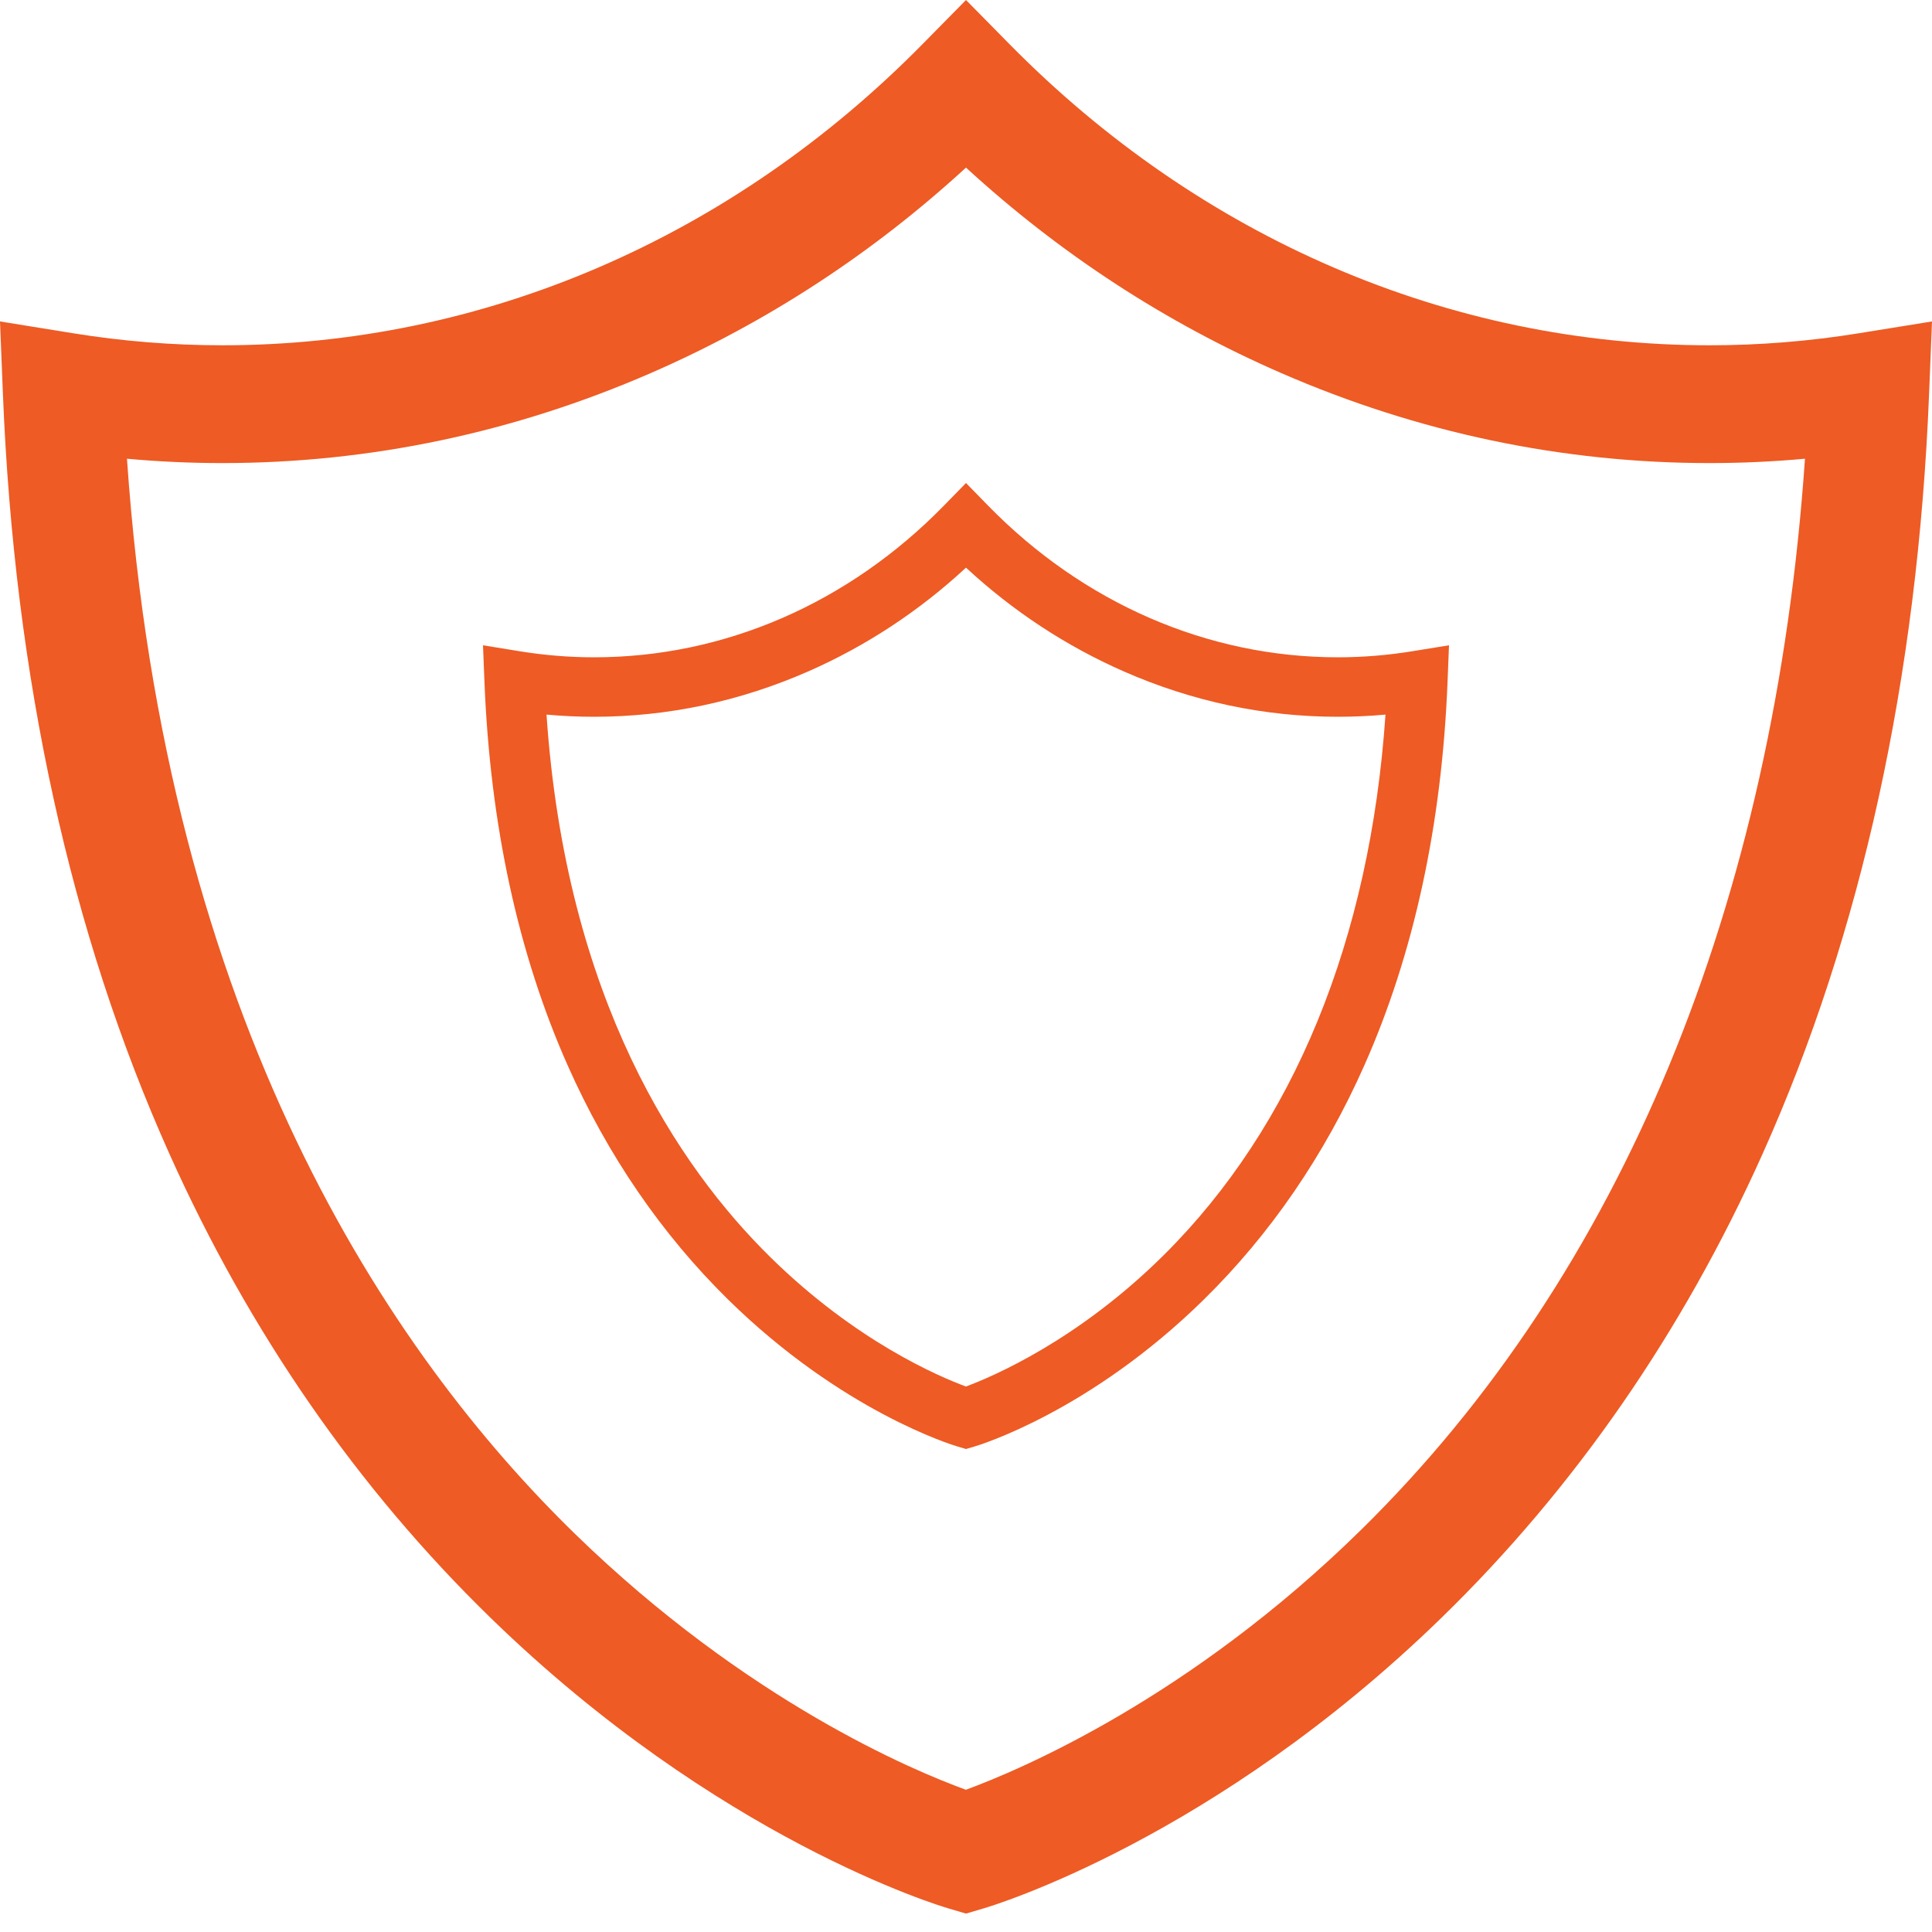 <?xml version="1.0" encoding="UTF-8"?>
<svg xmlns="http://www.w3.org/2000/svg" width="32" height="32" viewBox="0 0 32 32" fill="none">
  <g id="Group">
    <path id="Vector" d="M30.793 5.519C29.975 5.652 29.142 5.719 28.317 5.719C24.005 5.719 19.886 3.947 16.718 0.729L16 0L15.282 0.729C12.114 3.947 7.995 5.719 3.683 5.719C2.858 5.719 2.025 5.652 1.207 5.519L0 5.324L0.048 6.52C0.237 11.218 1.165 15.456 2.808 19.116C4.132 22.067 5.92 24.649 8.121 26.792C11.893 30.465 15.56 31.566 15.715 31.611L16 31.695L16.285 31.611C16.44 31.566 20.107 30.465 23.879 26.792C26.08 24.649 27.868 22.067 29.192 19.116C30.835 15.456 31.763 11.218 31.952 6.52L32 5.324L30.793 5.519ZM22.551 25.332C19.705 28.131 16.886 29.318 15.998 29.644C15.12 29.325 12.364 28.17 9.527 25.409C6.459 22.422 2.746 16.937 2.103 7.598C2.63 7.646 3.158 7.67 3.683 7.67C6.12 7.67 8.508 7.168 10.782 6.178C12.694 5.345 14.445 4.203 16 2.776C17.555 4.203 19.306 5.345 21.218 6.178C23.492 7.168 25.88 7.67 28.317 7.67C28.842 7.67 29.37 7.646 29.896 7.598C29.386 14.983 26.858 21.096 22.551 25.332Z" fill="#EE5B24"></path>
    <path id="Vector_2" d="M23.396 10.786C22.987 10.853 22.571 10.887 22.159 10.887C20.003 10.887 17.943 9.992 16.359 8.368L16 8L15.641 8.368C14.057 9.992 11.997 10.887 9.841 10.887C9.429 10.887 9.013 10.853 8.603 10.786L8 10.688L8.024 11.291C8.118 13.663 8.583 15.802 9.404 17.65C10.066 19.14 10.96 20.443 12.06 21.525C13.947 23.379 15.78 23.935 15.857 23.958L16 24L16.143 23.958C16.22 23.935 18.053 23.379 19.939 21.525C21.04 20.443 21.934 19.14 22.596 17.65C23.417 15.802 23.882 13.663 23.976 11.291L24 10.688L23.396 10.786ZM19.276 20.788C17.852 22.201 16.443 22.8 15.999 22.965C15.56 22.803 14.182 22.221 12.764 20.827C11.229 19.319 9.373 16.55 9.052 11.836C9.315 11.86 9.579 11.872 9.841 11.872C11.06 11.872 12.254 11.618 13.391 11.119C14.347 10.698 15.223 10.122 16 9.402C16.777 10.122 17.653 10.698 18.609 11.119C19.746 11.619 20.94 11.872 22.159 11.872C22.421 11.872 22.685 11.86 22.948 11.836C22.693 15.564 21.429 18.65 19.276 20.788Z" fill="#EE5B24"></path>
  </g>
</svg>
